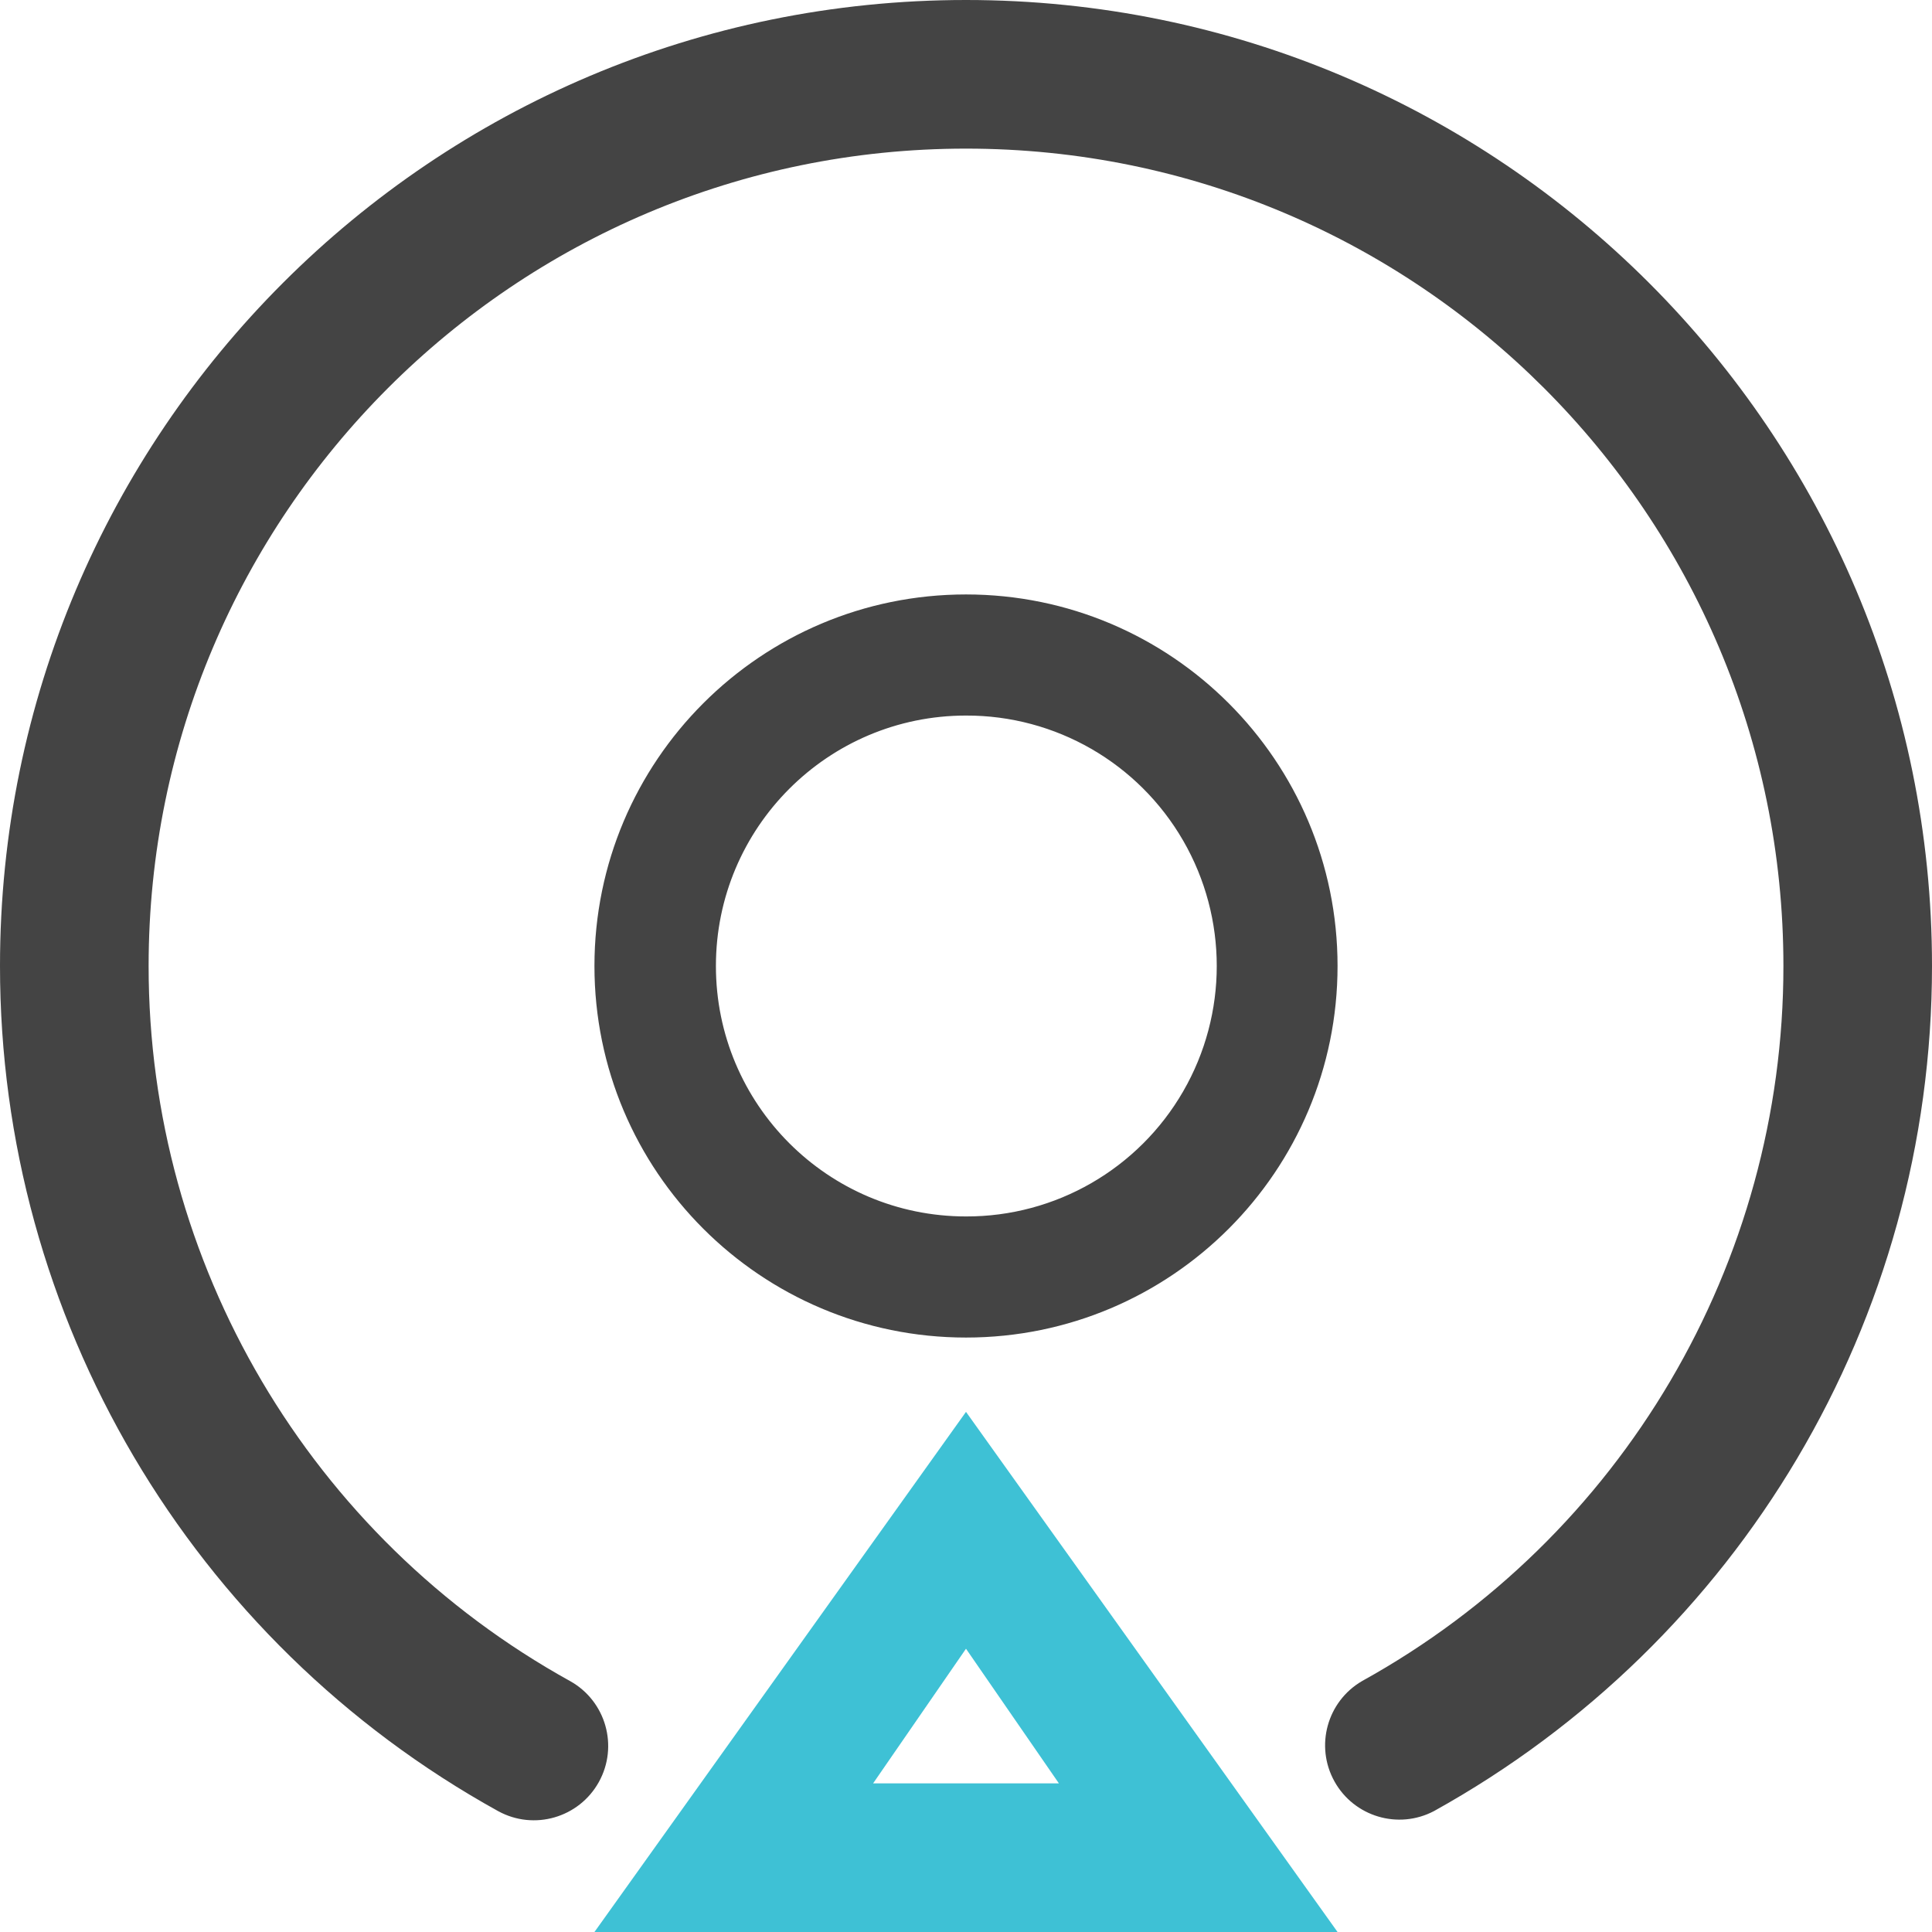 <svg xmlns="http://www.w3.org/2000/svg" width="54" height="54" viewBox="0 0 54 54">
    <g fill="none">
        <path fill="#444" d="M40.081 50.62c-.999.526-2.235.157-2.783-.83-.548-.988-.206-2.232.769-2.802 7.272-4.023 11.783-11.68 11.78-19.99C49.846 14.38 39.616 4.154 27 4.154S4.154 14.382 4.154 26.998C4.15 35.31 8.665 42.968 15.94 46.99c.996.56 1.352 1.819.798 2.818-.554.998-1.81 1.363-2.812.815C5.33 45.869-.004 36.82 0 26.998 0 12.088 12.088 0 27 0s27 12.088 27 26.998c0 9.921-5.4 18.897-13.919 23.622zM27 37.385c-5.735 0-10.385-4.65-10.385-10.385 0-5.735 4.65-10.385 10.385-10.385 5.735 0 10.385 4.65 10.385 10.385 0 5.735-4.65 10.385-10.385 10.385zM26.999 34c2.502.007 4.817-1.325 6.07-3.494 1.253-2.169 1.253-4.843 0-7.012C31.816 21.325 29.501 19.993 27 20c-3.86 0-6.99 3.134-6.99 7s3.13 7 6.99 7z"/>
        <path fill="#3EC1D5" d="M27 39.462L37.385 54h-20.77L27 39.462zm0 6.62l-2.596 3.763h5.192L27 46.083z"/>
    </g>
</svg>
